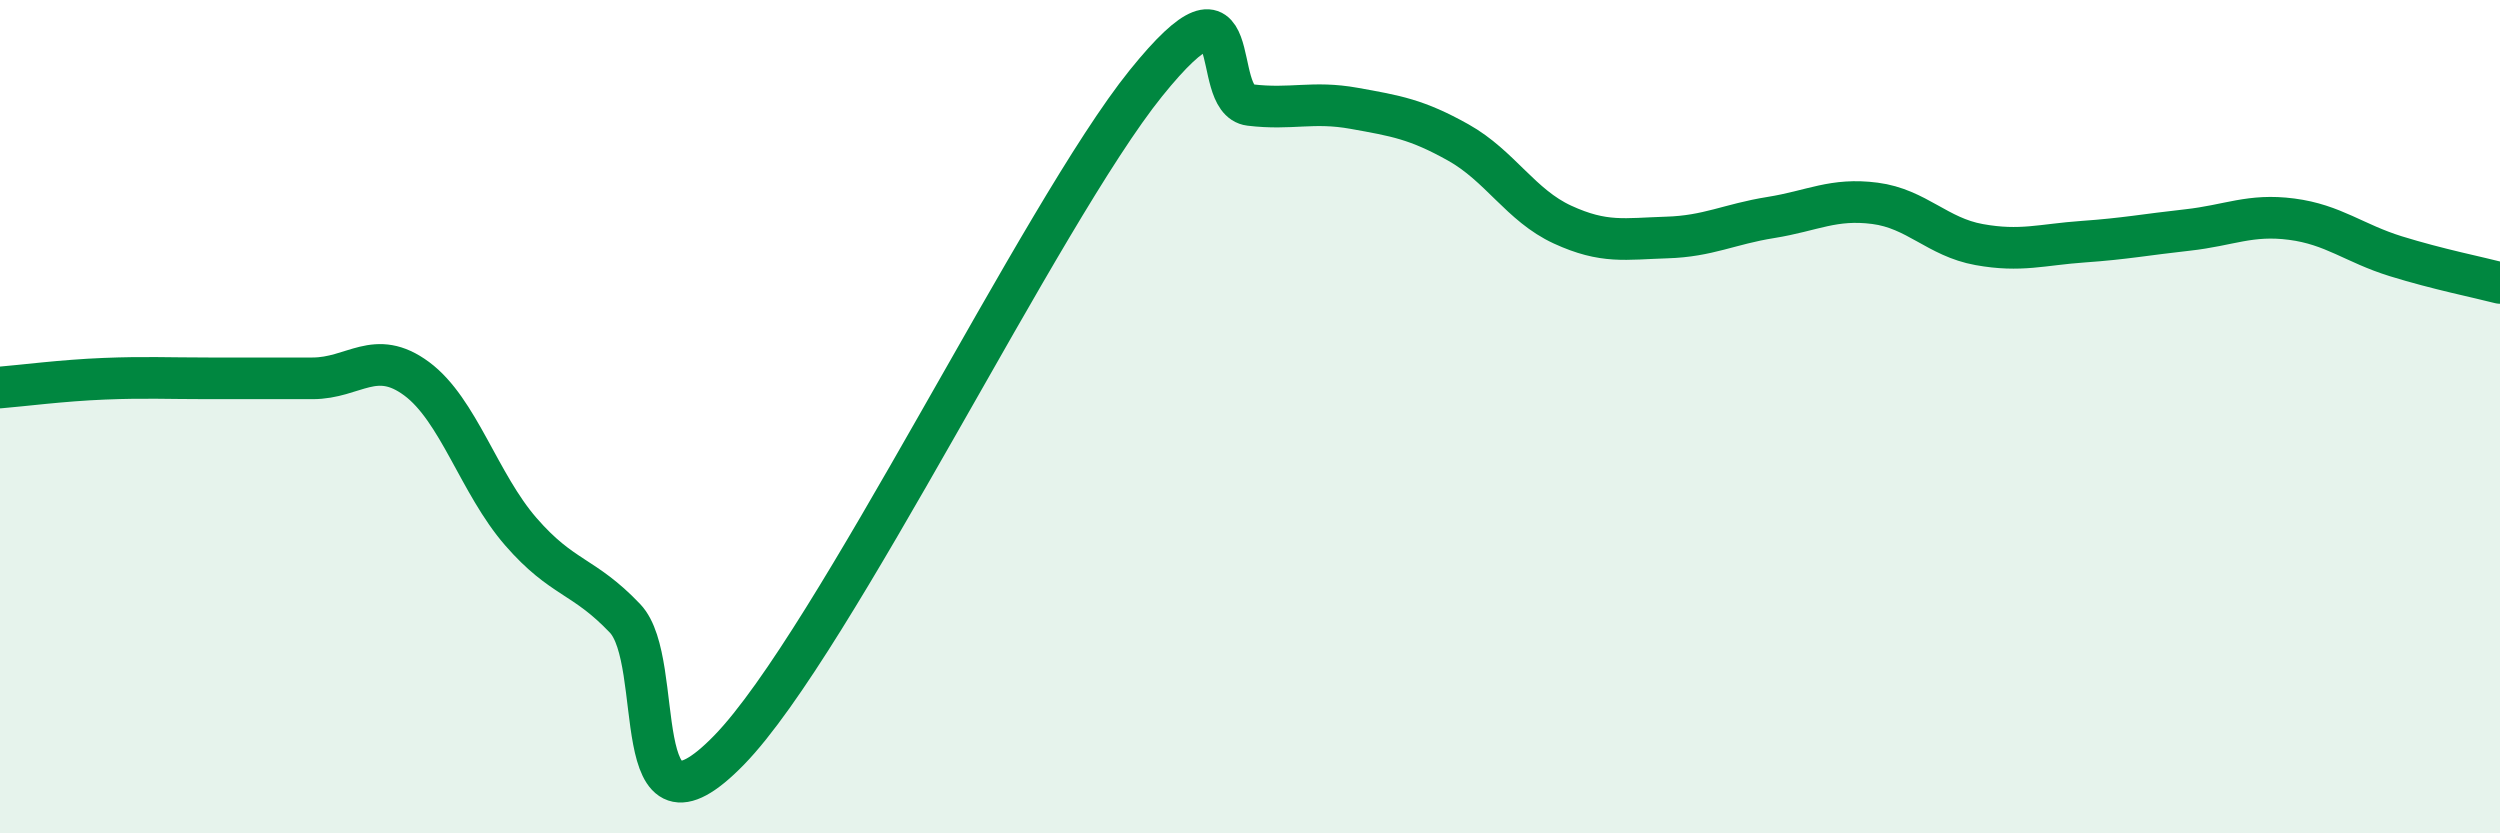 
    <svg width="60" height="20" viewBox="0 0 60 20" xmlns="http://www.w3.org/2000/svg">
      <path
        d="M 0,9.3 C 0.5,9.26 1.5,9.13 2.5,9.09 C 3.5,9.05 4,9.08 5,9.08 C 6,9.08 6.5,9.08 7.5,9.08 C 8.5,9.08 9,8.35 10,9.09 C 11,9.83 11.5,11.61 12.5,12.76 C 13.5,13.91 14,13.79 15,14.84 C 16,15.89 15,20.57 17.5,18 C 20,15.43 25,5.1 27.5,2 C 30,-1.1 29,2.4 30,2.52 C 31,2.64 31.5,2.42 32.5,2.6 C 33.5,2.78 34,2.86 35,3.42 C 36,3.98 36.5,4.93 37.5,5.39 C 38.5,5.85 39,5.73 40,5.7 C 41,5.67 41.5,5.38 42.5,5.22 C 43.5,5.06 44,4.75 45,4.88 C 46,5.01 46.5,5.69 47.5,5.87 C 48.5,6.05 49,5.87 50,5.8 C 51,5.73 51.5,5.63 52.5,5.52 C 53.5,5.41 54,5.13 55,5.26 C 56,5.39 56.5,5.84 57.5,6.15 C 58.5,6.46 59.5,6.66 60,6.79L60 20L0 20Z"
        fill="#008740"
        opacity="0.1"
        stroke-linecap="round"
        stroke-linejoin="round"
      />
      <path
        d="M 0,9.3 C 0.5,9.26 1.5,9.13 2.5,9.09 C 3.5,9.05 4,9.08 5,9.08 C 6,9.08 6.5,9.08 7.5,9.08 C 8.5,9.08 9,8.35 10,9.09 C 11,9.83 11.5,11.61 12.5,12.76 C 13.5,13.91 14,13.79 15,14.84 C 16,15.89 15,20.57 17.5,18 C 20,15.43 25,5.1 27.5,2 C 30,-1.1 29,2.4 30,2.52 C 31,2.64 31.5,2.42 32.5,2.6 C 33.5,2.78 34,2.86 35,3.42 C 36,3.98 36.5,4.93 37.5,5.39 C 38.5,5.85 39,5.73 40,5.7 C 41,5.67 41.5,5.38 42.5,5.22 C 43.5,5.06 44,4.75 45,4.88 C 46,5.01 46.5,5.69 47.5,5.87 C 48.5,6.05 49,5.87 50,5.8 C 51,5.73 51.5,5.63 52.5,5.52 C 53.5,5.41 54,5.13 55,5.26 C 56,5.39 56.5,5.84 57.5,6.15 C 58.5,6.46 59.5,6.66 60,6.79"
        stroke="#008740"
        stroke-width="1"
        fill="none"
        stroke-linecap="round"
        stroke-linejoin="round"
      />
    </svg>
  